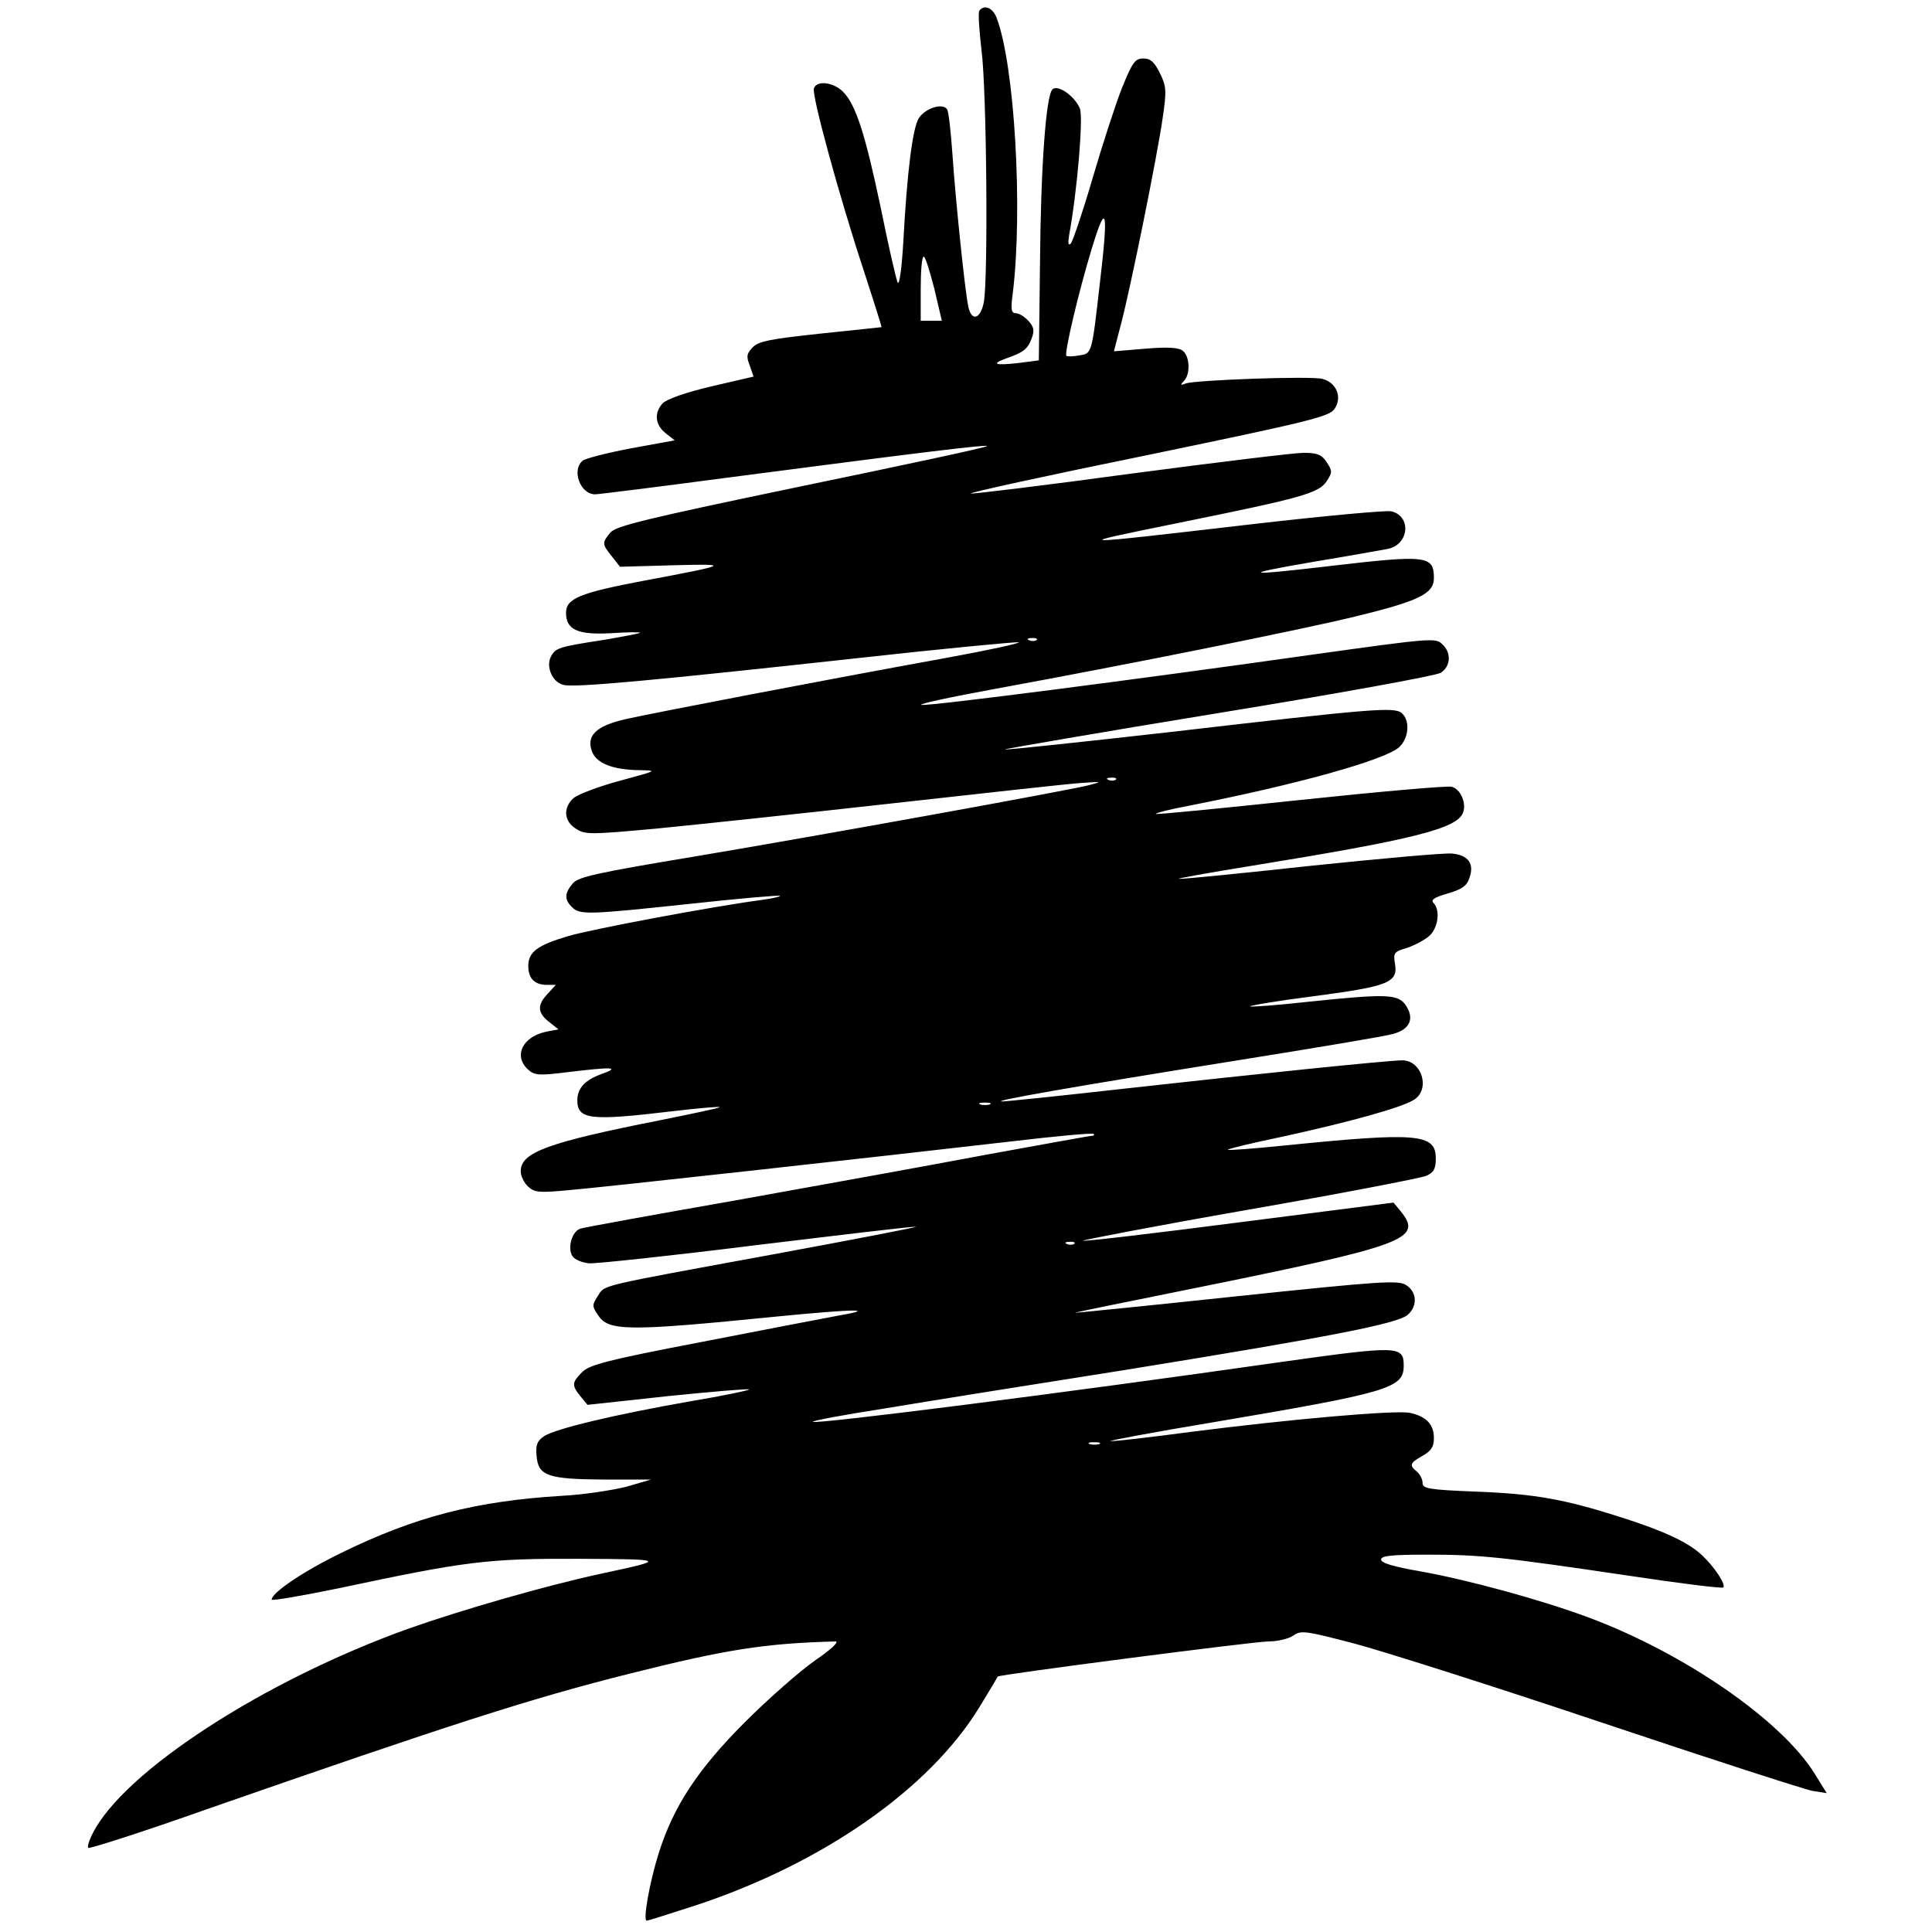 <?xml version="1.0" standalone="no"?>
<!DOCTYPE svg PUBLIC "-//W3C//DTD SVG 20010904//EN"
 "http://www.w3.org/TR/2001/REC-SVG-20010904/DTD/svg10.dtd">
<svg version="1.0" xmlns="http://www.w3.org/2000/svg"
 width="512pt" height="512pt" viewBox="0 0 512 512"
 preserveAspectRatio="xMidYMid meet">
<g transform="translate(0,512) scale(0.1,-0.1)"
fill="#000000" stroke="none">
<path d="M2595 5091 c-3 -6 0 -52 6 -103 14 -105 18 -613 6 -670 -9 -45 -33
-50 -41 -10 -9 42 -34 285 -42 404 -4 58 -10 112 -14 118 -11 18 -57 4 -75
-23 -16 -25 -31 -139 -41 -326 -4 -68 -10 -117 -15 -110 -4 8 -24 95 -44 194
-42 200 -67 278 -101 312 -25 25 -69 31 -77 9 -7 -16 69 -293 133 -486 26 -80
47 -146 46 -147 0 0 -73 -8 -161 -17 -131 -14 -164 -20 -180 -36 -16 -17 -18
-24 -8 -49 l10 -29 -112 -26 c-68 -16 -119 -34 -129 -45 -23 -25 -20 -57 8
-79 l24 -19 -115 -21 c-64 -12 -122 -27 -129 -33 -30 -25 -6 -89 33 -89 9 0
169 20 357 45 513 67 678 87 682 83 2 -3 -218 -50 -489 -106 -413 -86 -495
-106 -509 -123 -23 -27 -23 -31 4 -64 l21 -27 141 4 c155 4 151 2 -78 -41
-169 -32 -206 -47 -206 -85 0 -45 31 -59 120 -54 44 3 78 3 76 1 -2 -2 -45
-10 -97 -19 -118 -18 -127 -21 -139 -44 -14 -27 4 -68 33 -75 29 -8 242 12
781 71 225 25 416 43 425 42 9 -2 -79 -21 -194 -42 -320 -58 -772 -145 -848
-162 -78 -18 -104 -44 -88 -86 12 -31 55 -48 125 -49 50 -1 48 -1 -51 -28 -56
-15 -111 -36 -123 -46 -28 -25 -26 -61 6 -81 24 -16 37 -16 212 0 103 10 385
40 627 67 242 27 467 52 500 54 56 4 58 4 20 -6 -60 -15 -700 -131 -1045 -189
-259 -43 -308 -54 -322 -71 -22 -26 -23 -43 -2 -63 20 -21 43 -20 315 9 128
14 234 23 236 21 2 -2 -20 -7 -49 -11 -128 -17 -449 -77 -513 -96 -81 -24
-105 -42 -105 -79 0 -33 17 -50 49 -50 l24 0 -21 -23 c-29 -30 -28 -51 3 -75
l25 -20 -32 -6 c-63 -13 -88 -64 -49 -100 17 -16 29 -17 108 -7 116 14 138 13
88 -5 -45 -16 -65 -38 -65 -70 0 -51 34 -55 251 -29 68 8 125 13 126 11 2 -2
-70 -17 -159 -35 -298 -59 -368 -85 -368 -135 0 -13 9 -31 20 -41 16 -15 30
-16 97 -10 88 7 854 92 1182 130 118 14 216 23 219 20 3 -3 1 -5 -4 -5 -6 0
-131 -23 -280 -50 -148 -28 -447 -82 -664 -121 -217 -38 -403 -72 -412 -75
-22 -7 -35 -51 -21 -73 6 -9 25 -17 44 -19 19 -1 217 20 441 48 224 27 415 50
425 49 10 0 -160 -33 -377 -73 -473 -87 -446 -80 -466 -111 -15 -23 -15 -27 0
-49 28 -44 74 -45 474 -5 214 21 272 21 156 1 -38 -7 -199 -38 -358 -69 -246
-47 -294 -60 -313 -79 -28 -28 -28 -35 -5 -64 l19 -23 212 23 c117 12 214 20
216 18 3 -2 -68 -17 -158 -32 -199 -35 -354 -72 -385 -92 -18 -12 -23 -23 -20
-52 4 -53 29 -62 178 -63 l125 0 -65 -19 c-36 -9 -112 -21 -170 -24 -231 -14
-391 -56 -585 -151 -101 -49 -185 -106 -185 -124 0 -4 80 10 178 30 338 72
395 79 637 78 232 -1 233 -2 60 -39 -149 -32 -374 -97 -515 -147 -381 -137
-751 -377 -834 -541 -10 -19 -15 -36 -12 -39 3 -3 144 42 313 102 649 226 860
294 1123 360 255 64 357 80 544 85 11 0 -11 -21 -55 -51 -41 -29 -124 -102
-185 -163 -125 -125 -189 -223 -228 -346 -24 -76 -43 -180 -32 -180 3 0 60 18
128 40 337 111 620 308 753 525 27 44 49 81 49 82 2 5 680 93 717 93 24 0 55
7 67 16 20 14 32 12 159 -21 76 -20 372 -114 658 -210 286 -96 537 -177 558
-181 l38 -6 -31 50 c-87 142 -347 322 -604 417 -128 47 -315 98 -443 121 -70
12 -103 22 -103 31 0 10 27 13 123 13 140 0 197 -6 535 -56 133 -20 245 -34
249 -31 7 8 -23 54 -56 85 -37 35 -102 65 -215 101 -150 48 -228 62 -383 68
-127 5 -143 8 -143 23 0 10 -7 23 -15 30 -21 17 -19 23 15 42 23 13 30 24 30
47 0 37 -21 58 -65 67 -40 7 -308 -16 -582 -51 -105 -14 -200 -25 -210 -24
-10 0 110 23 267 49 473 80 510 91 510 151 0 53 -15 53 -322 10 -580 -83
-1236 -166 -1244 -159 -2 3 85 19 194 36 108 18 395 64 637 102 537 87 720
122 746 146 26 23 24 60 -4 78 -20 14 -66 11 -447 -29 -234 -25 -427 -44 -430
-44 -3 1 137 29 310 64 567 115 612 131 552 205 l-19 23 -406 -52 c-224 -29
-411 -51 -417 -49 -5 1 191 39 437 82 247 43 459 84 473 90 20 9 25 19 25 46
0 66 -48 70 -404 34 -79 -8 -145 -13 -147 -11 -2 2 64 18 146 35 178 39 316
77 348 98 43 28 20 104 -32 104 -37 0 -404 -38 -736 -75 -168 -19 -314 -34
-325 -34 -27 1 175 37 625 109 206 33 392 64 412 70 44 12 57 40 34 75 -20 31
-50 32 -261 10 -81 -9 -149 -14 -152 -12 -2 2 74 15 169 27 197 26 223 36 215
85 -5 30 -3 33 32 43 20 7 47 21 59 32 24 22 29 69 11 87 -8 8 2 15 37 25 38
11 51 20 58 41 14 38 -3 61 -46 65 -20 2 -186 -13 -370 -32 -184 -20 -343 -36
-354 -35 -10 0 78 16 196 35 425 69 541 98 557 140 10 25 -6 63 -30 69 -12 3
-193 -13 -401 -35 -208 -22 -381 -39 -383 -37 -2 2 36 12 84 21 287 56 524
122 561 156 26 24 29 71 7 90 -20 17 -71 13 -614 -50 -239 -27 -436 -48 -438
-46 -2 1 252 45 564 96 313 51 578 99 591 107 27 17 29 54 3 77 -17 16 -36 14
-337 -28 -473 -67 -1024 -138 -1042 -134 -10 2 78 21 193 42 355 65 803 155
956 192 168 41 209 60 209 102 0 60 -19 62 -275 32 -229 -27 -243 -23 -45 11
91 15 179 31 196 34 58 10 66 87 11 100 -12 3 -177 -12 -367 -34 -490 -57
-494 -57 -198 3 330 67 373 79 394 111 15 23 15 27 0 50 -13 20 -25 25 -61 25
-24 0 -229 -25 -456 -55 -227 -31 -419 -54 -426 -53 -8 2 203 48 468 102 439
91 482 102 496 123 21 31 4 70 -33 79 -31 8 -333 -3 -361 -12 -15 -6 -16 -4
-5 7 17 18 15 64 -3 79 -11 9 -38 11 -99 6 l-84 -7 19 73 c25 95 95 440 110
544 11 74 10 85 -7 120 -15 30 -25 39 -44 39 -22 0 -29 -10 -57 -79 -17 -43
-52 -151 -78 -240 -26 -89 -52 -165 -57 -171 -7 -7 -8 0 -5 20 22 119 38 313
29 337 -14 34 -59 65 -73 51 -17 -17 -31 -204 -33 -468 l-3 -250 -54 -7 c-62
-7 -74 -3 -33 12 47 16 58 26 68 53 8 21 6 31 -9 47 -10 11 -25 20 -33 20 -12
0 -14 10 -8 53 27 222 5 605 -43 730 -10 27 -34 36 -46 18z m320 -719 c-22
-193 -21 -189 -56 -194 -16 -3 -31 -3 -33 -1 -6 7 33 172 67 283 39 129 45
106 22 -88z m-439 -17 l20 -85 -28 0 -28 0 0 85 c0 47 3 85 8 85 4 0 16 -38
28 -85z m271 -931 c-3 -3 -12 -4 -19 -1 -8 3 -5 6 6 6 11 1 17 -2 13 -5z m210
-370 c-3 -3 -12 -4 -19 -1 -8 3 -5 6 6 6 11 1 17 -2 13 -5z m-334 -861 c-7 -2
-19 -2 -25 0 -7 3 -2 5 12 5 14 0 19 -2 13 -5z m224 -369 c-3 -3 -12 -4 -19
-1 -8 3 -5 6 6 6 11 1 17 -2 13 -5z m66 -531 c-7 -2 -19 -2 -25 0 -7 3 -2 5
12 5 14 0 19 -2 13 -5z"/>
</g>
</svg>
